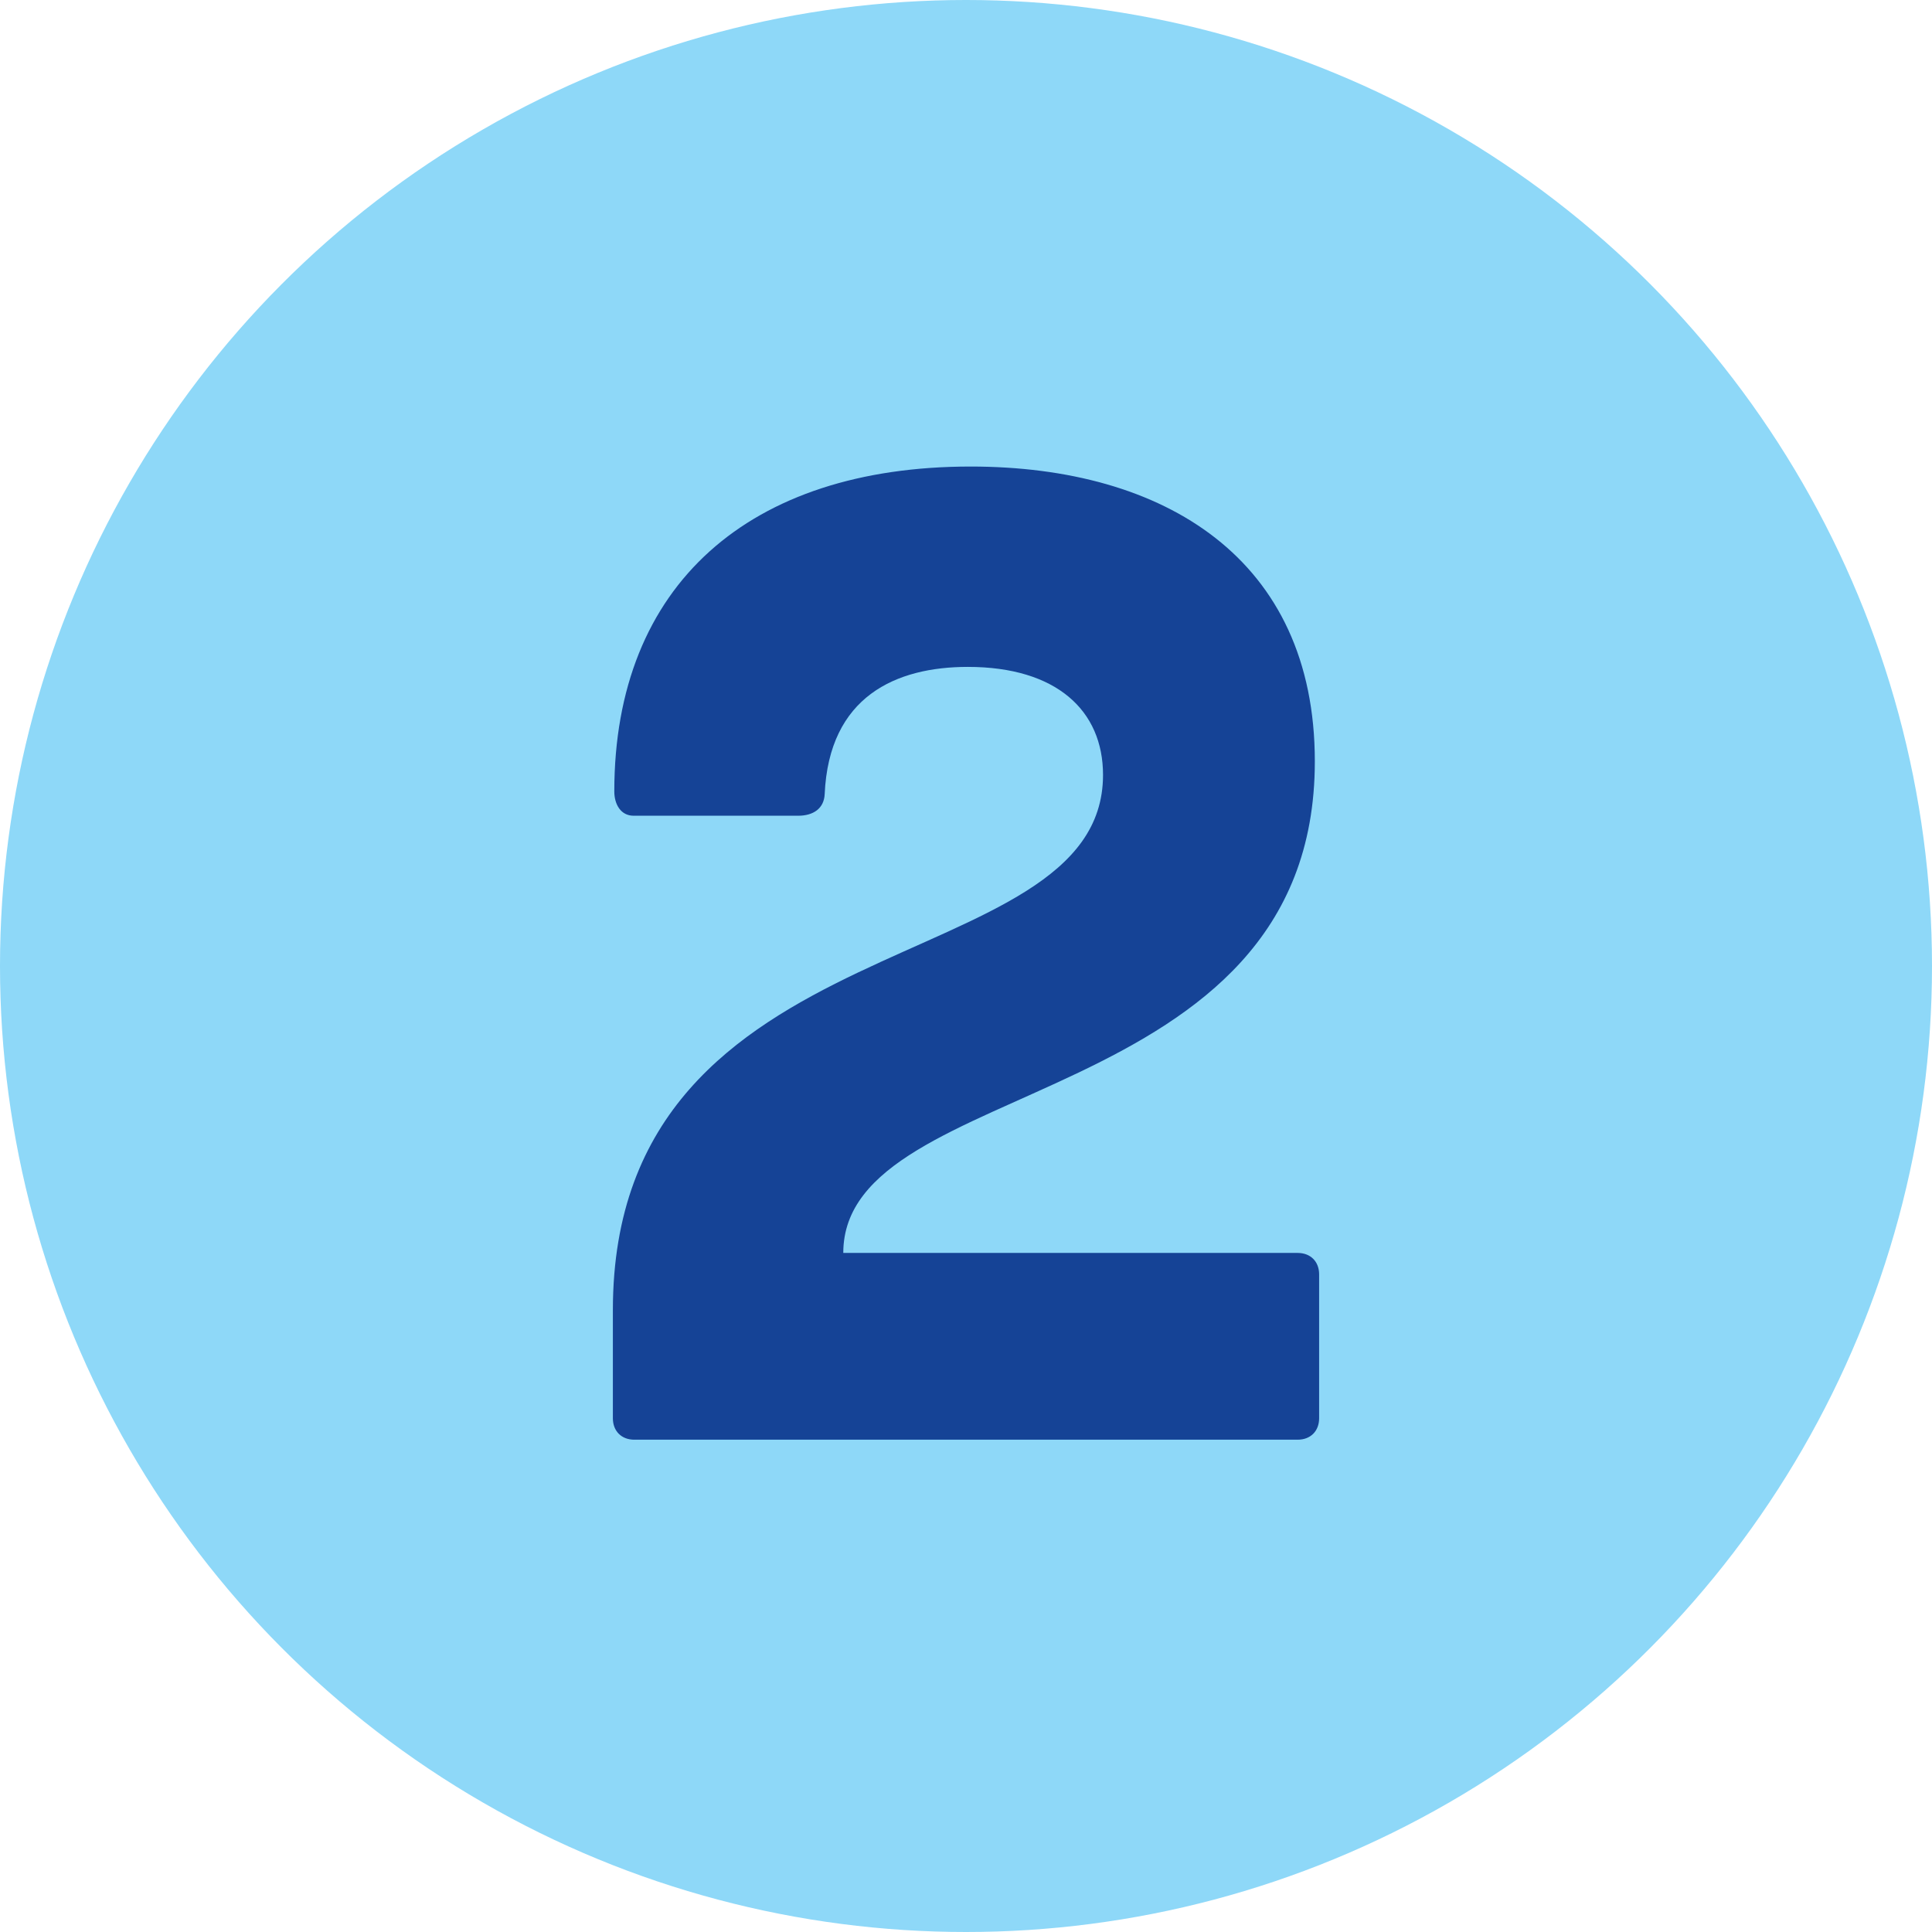<?xml version="1.0" encoding="UTF-8"?><svg xmlns="http://www.w3.org/2000/svg" viewBox="0 0 108 108"><defs><style>.cls-1{fill:#154396;}.cls-2{fill:#8ed8f8;}</style></defs><g id="Base_Disc"><circle class="cls-2" cx="54" cy="54" r="54"/></g><g id="Item_2"><path class="cls-1" d="m35.46,80.48c-.72,0-1.2-.48-1.2-1.2v-6.04c0-22.08,27.4-18.28,27.4-29.92,0-3.6-2.6-6.04-7.56-6.04-4,0-7.76,1.64-8,7.12-.04.8-.64,1.2-1.48,1.2h-9.2c-.72,0-1.08-.64-1.08-1.36,0-11.56,7.56-18.16,19.92-18.16,10.84,0,19.24,5.16,19.24,16.48,0,19.72-26.36,17.48-26.36,27.48h25.4c.72,0,1.2.48,1.2,1.2v8.04c0,.72-.48,1.2-1.2,1.2h-37.07Z"/></g></svg>